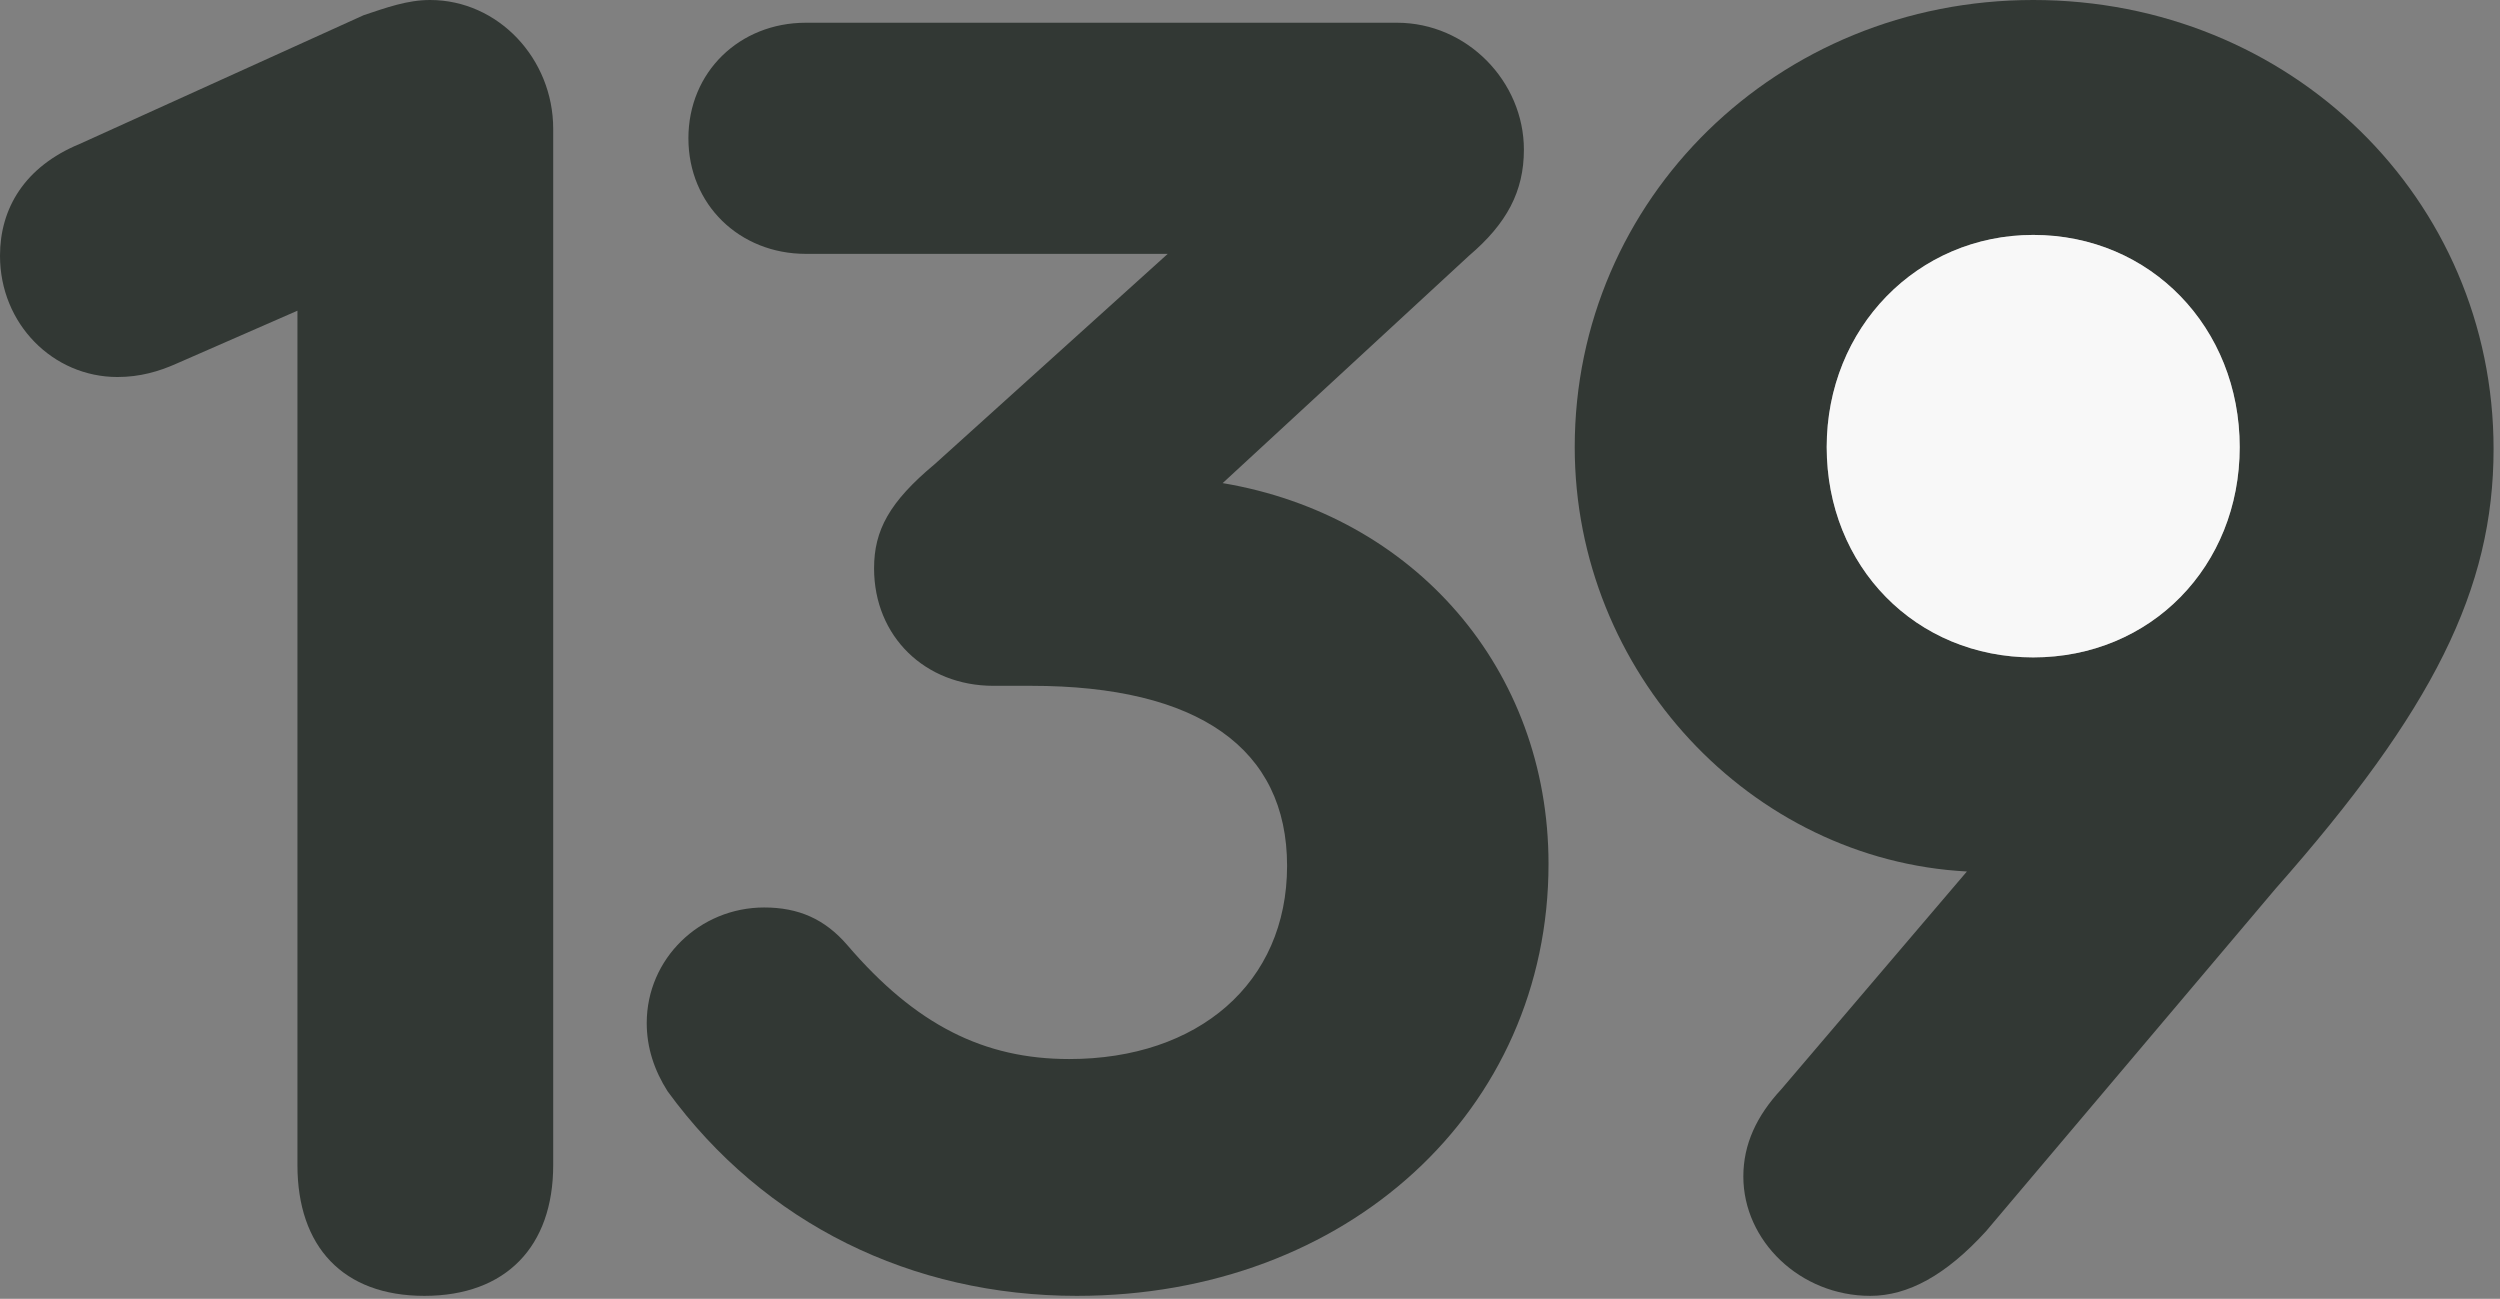 <?xml version="1.0" encoding="UTF-8"?> <svg xmlns="http://www.w3.org/2000/svg" width="256" height="133" viewBox="0 0 256 133" fill="none"><rect x="0" y="0" width="256" height="133" fill="#808080" stroke="none"/><path d="M44.038 0C51.022 0 56.648 6.014 56.648 13.192V119.31C56.648 127.652 51.798 132.696 43.456 132.696C35.114 132.696 30.458 127.652 30.458 119.31V31.816L18.042 37.248C16.296 38.024 14.356 38.606 12.028 38.606C5.432 38.606 0 33.174 0 26.19C0 21.34 2.522 17.072 8.148 14.744L37.248 1.552C39.576 0.776 41.71 0 44.038 0Z" fill="#323834"></path><path d="M125.201 49.47C144.795 52.768 158.569 68.482 158.569 88.464C158.569 113.684 138.005 132.696 110.263 132.696C93.385 132.696 78.253 125.324 68.359 111.744C67.001 109.61 66.225 107.282 66.225 104.76C66.225 98.164 71.657 92.926 78.253 92.926C81.745 92.926 84.461 94.09 86.789 96.806C93.773 104.954 100.757 108.446 109.487 108.446C122.679 108.446 131.797 100.686 131.797 88.658C131.797 76.63 122.679 70.228 105.607 70.228H101.727C94.743 70.228 89.505 65.184 89.505 58.2C89.505 54.32 91.057 51.41 95.713 47.53L119.575 25.996H82.521C75.731 25.996 70.493 20.952 70.493 14.162C70.493 7.372 75.731 2.328 82.521 2.328H143.049C150.227 2.328 156.047 8.342 156.047 15.326C156.047 19.594 154.301 22.892 150.421 26.19L125.201 49.47Z" fill="#323834"></path><path fill-rule="evenodd" clip-rule="evenodd" d="M208.2 0C234.584 0 255.342 20.37 255.342 45.978C255.342 60.334 249.134 72.75 233.032 90.986L203.35 126.1C199.276 130.562 195.396 132.696 191.516 132.696C184.338 132.696 178.518 127.07 178.518 120.474C178.518 117.176 179.876 114.266 182.398 111.55L201.41 89.24C179.294 88.076 161.252 68.87 161.252 45.784C161.252 20.37 182.01 0 208.2 0ZM229.346 45.784C229.346 58.006 220.228 67.318 208.2 67.318C196.172 67.318 187.054 58.006 187.054 45.784C187.054 33.562 196.366 24.056 208.2 24.056C220.228 24.056 229.346 33.562 229.346 45.784Z" fill="#323834"></path><path d="M208.2 67.318C220.228 67.318 229.346 58.006 229.346 45.784C229.346 33.562 220.228 24.056 208.2 24.056C196.366 24.056 187.054 33.562 187.054 45.784C187.054 58.006 196.172 67.318 208.2 67.318Z" fill="#F8F8F8"></path></svg> 